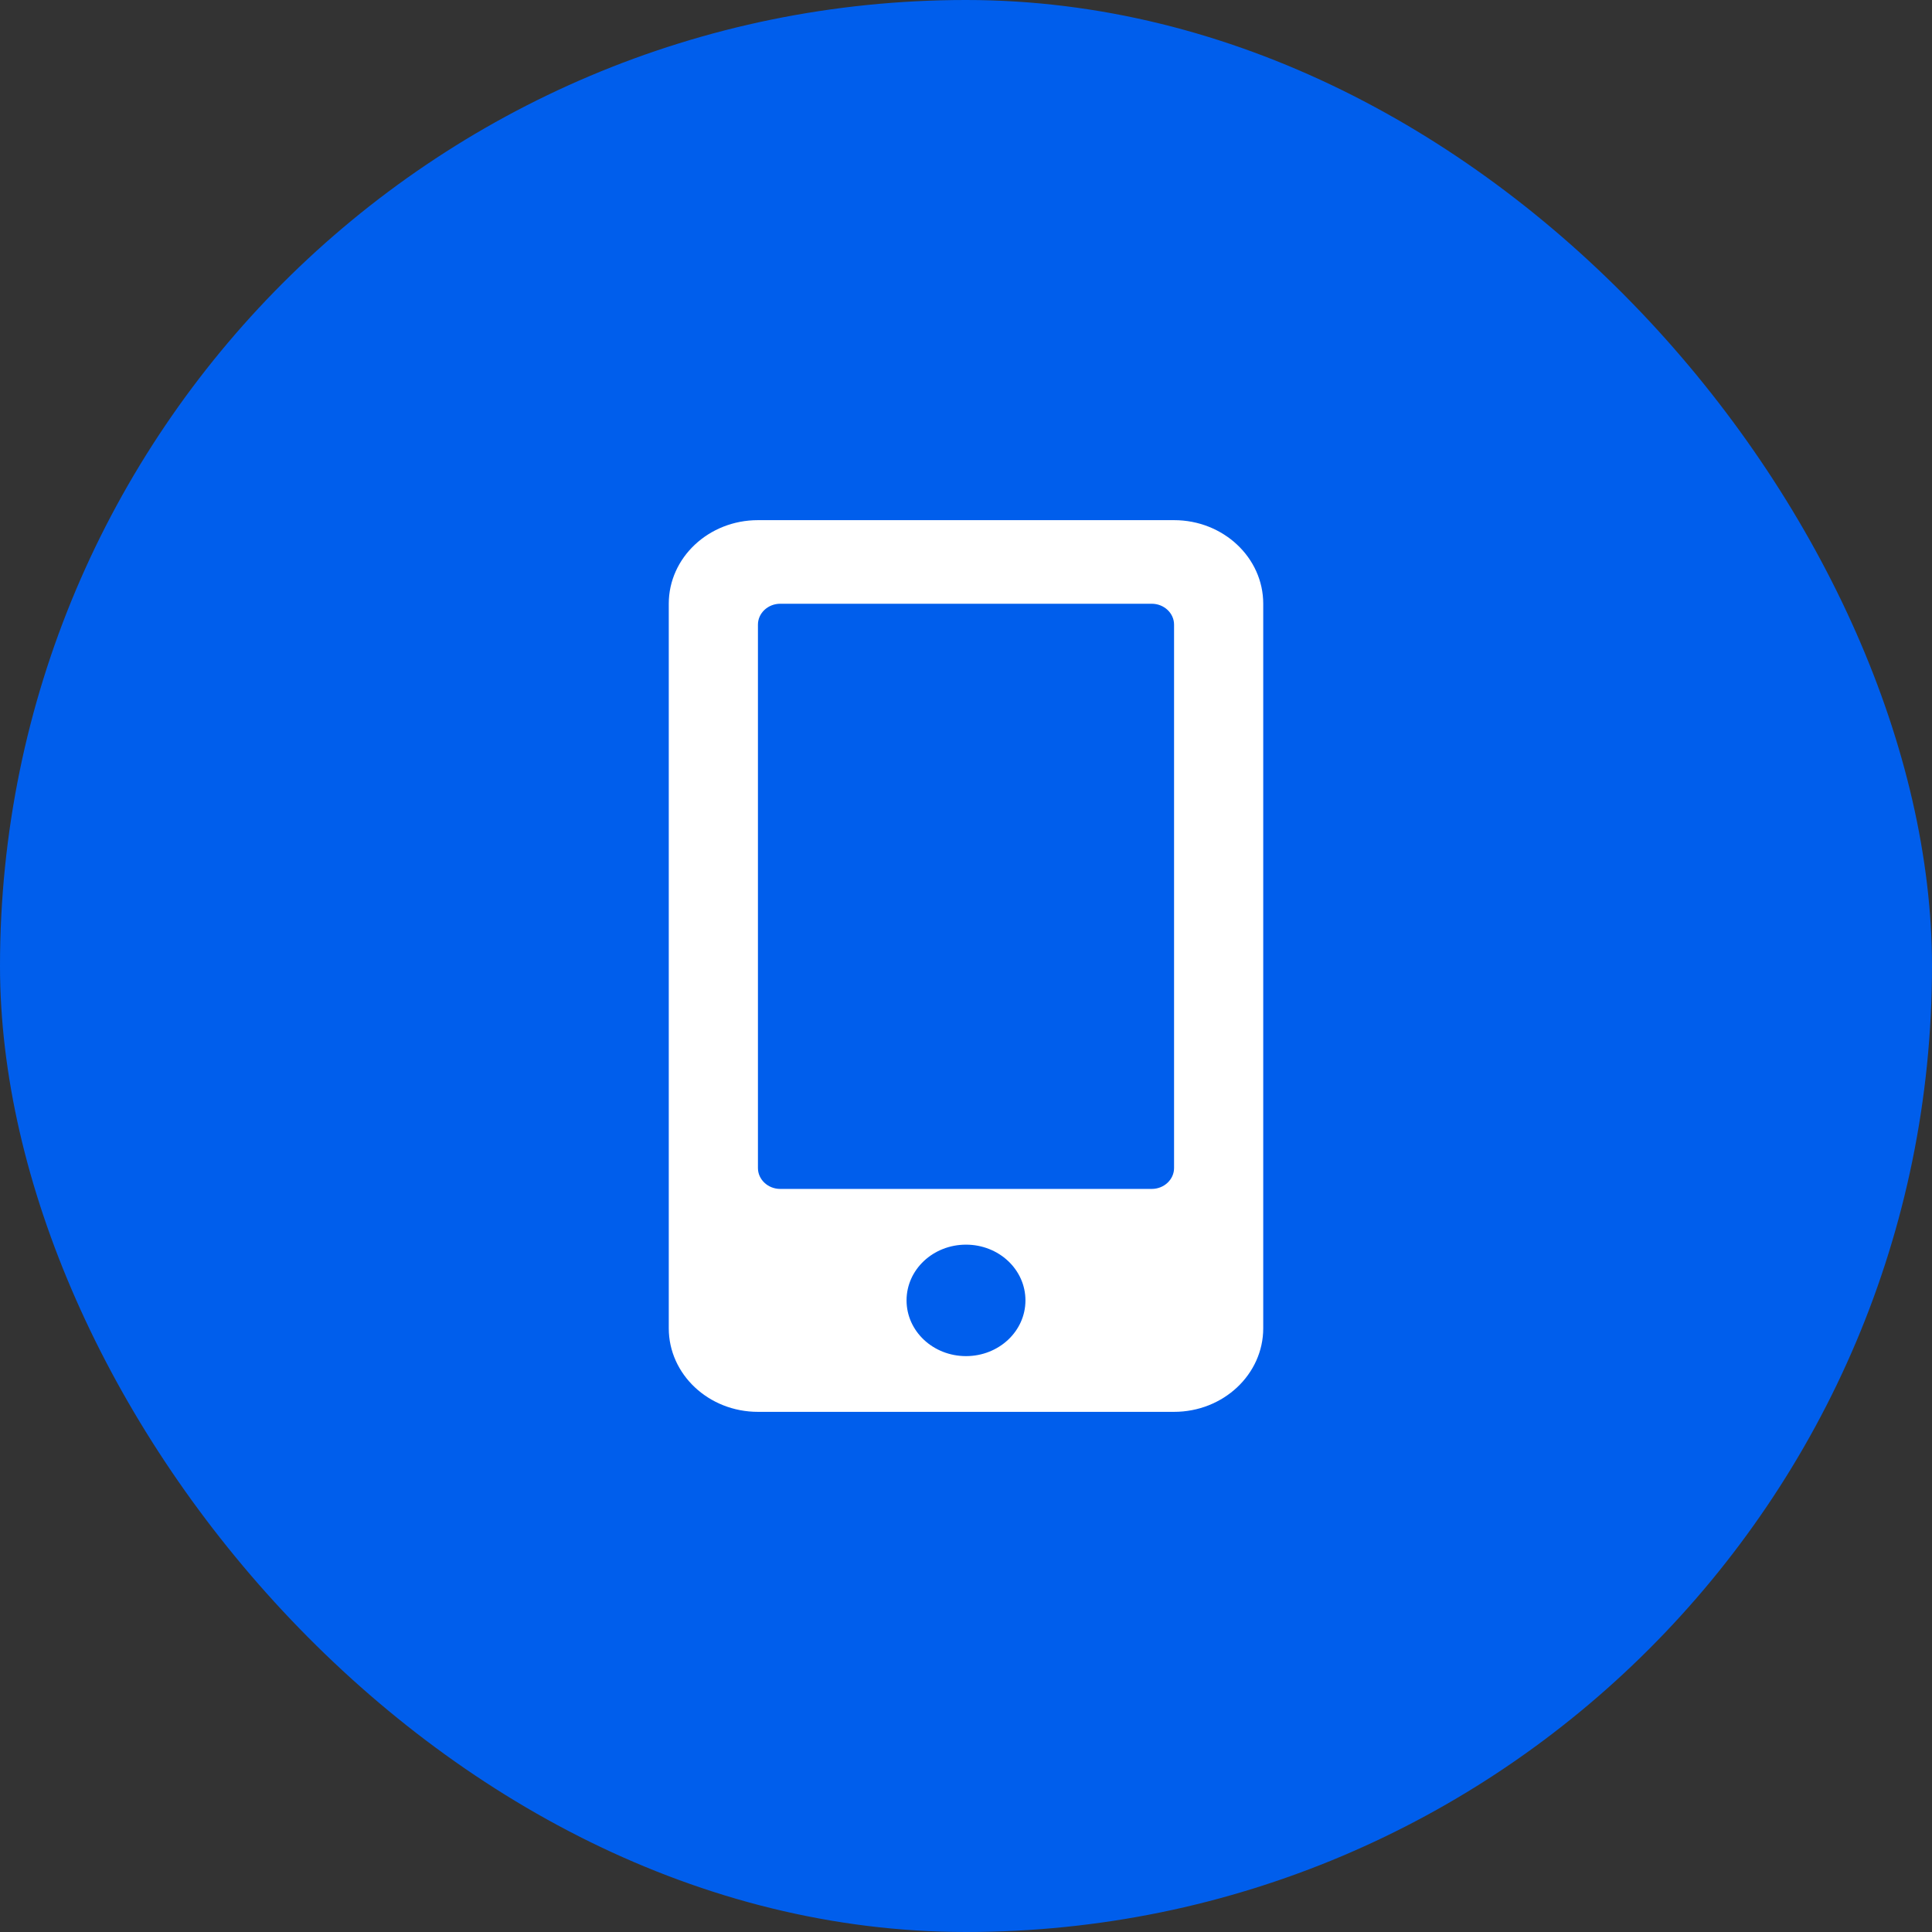 <svg width="52" height="52" viewBox="0 0 52 52" fill="none" xmlns="http://www.w3.org/2000/svg">
<rect x="0" y="0" width="52" height="52" fill="#333333" stroke="none"/>
<rect width="52" height="52" rx="26" fill="#005EEC"/>
<g clip-path="url(#clip0_36_386)">
<path d="M31.6 14H20.4C19.075 14 18 15.008 18 16.25V35.75C18 36.992 19.075 38 20.4 38H31.6C32.925 38 34 36.992 34 35.75V16.25C34 15.008 32.925 14 31.6 14ZM26 36.5C25.115 36.5 24.4 35.83 24.4 35C24.4 34.17 25.115 33.5 26 33.5C26.885 33.5 27.6 34.17 27.6 35C27.6 35.83 26.885 36.5 26 36.5ZM31.6 31.438C31.6 31.747 31.33 32 31 32H21C20.67 32 20.4 31.747 20.4 31.438V16.812C20.4 16.503 20.67 16.25 21 16.25H31C31.33 16.25 31.6 16.503 31.6 16.812V31.438Z" fill="white"/>
</g>
<defs>
<clipPath id="clip0_36_386">
<rect width="24" height="24" fill="white" transform="translate(14 14)"/>
</clipPath>
</defs>
</svg>
